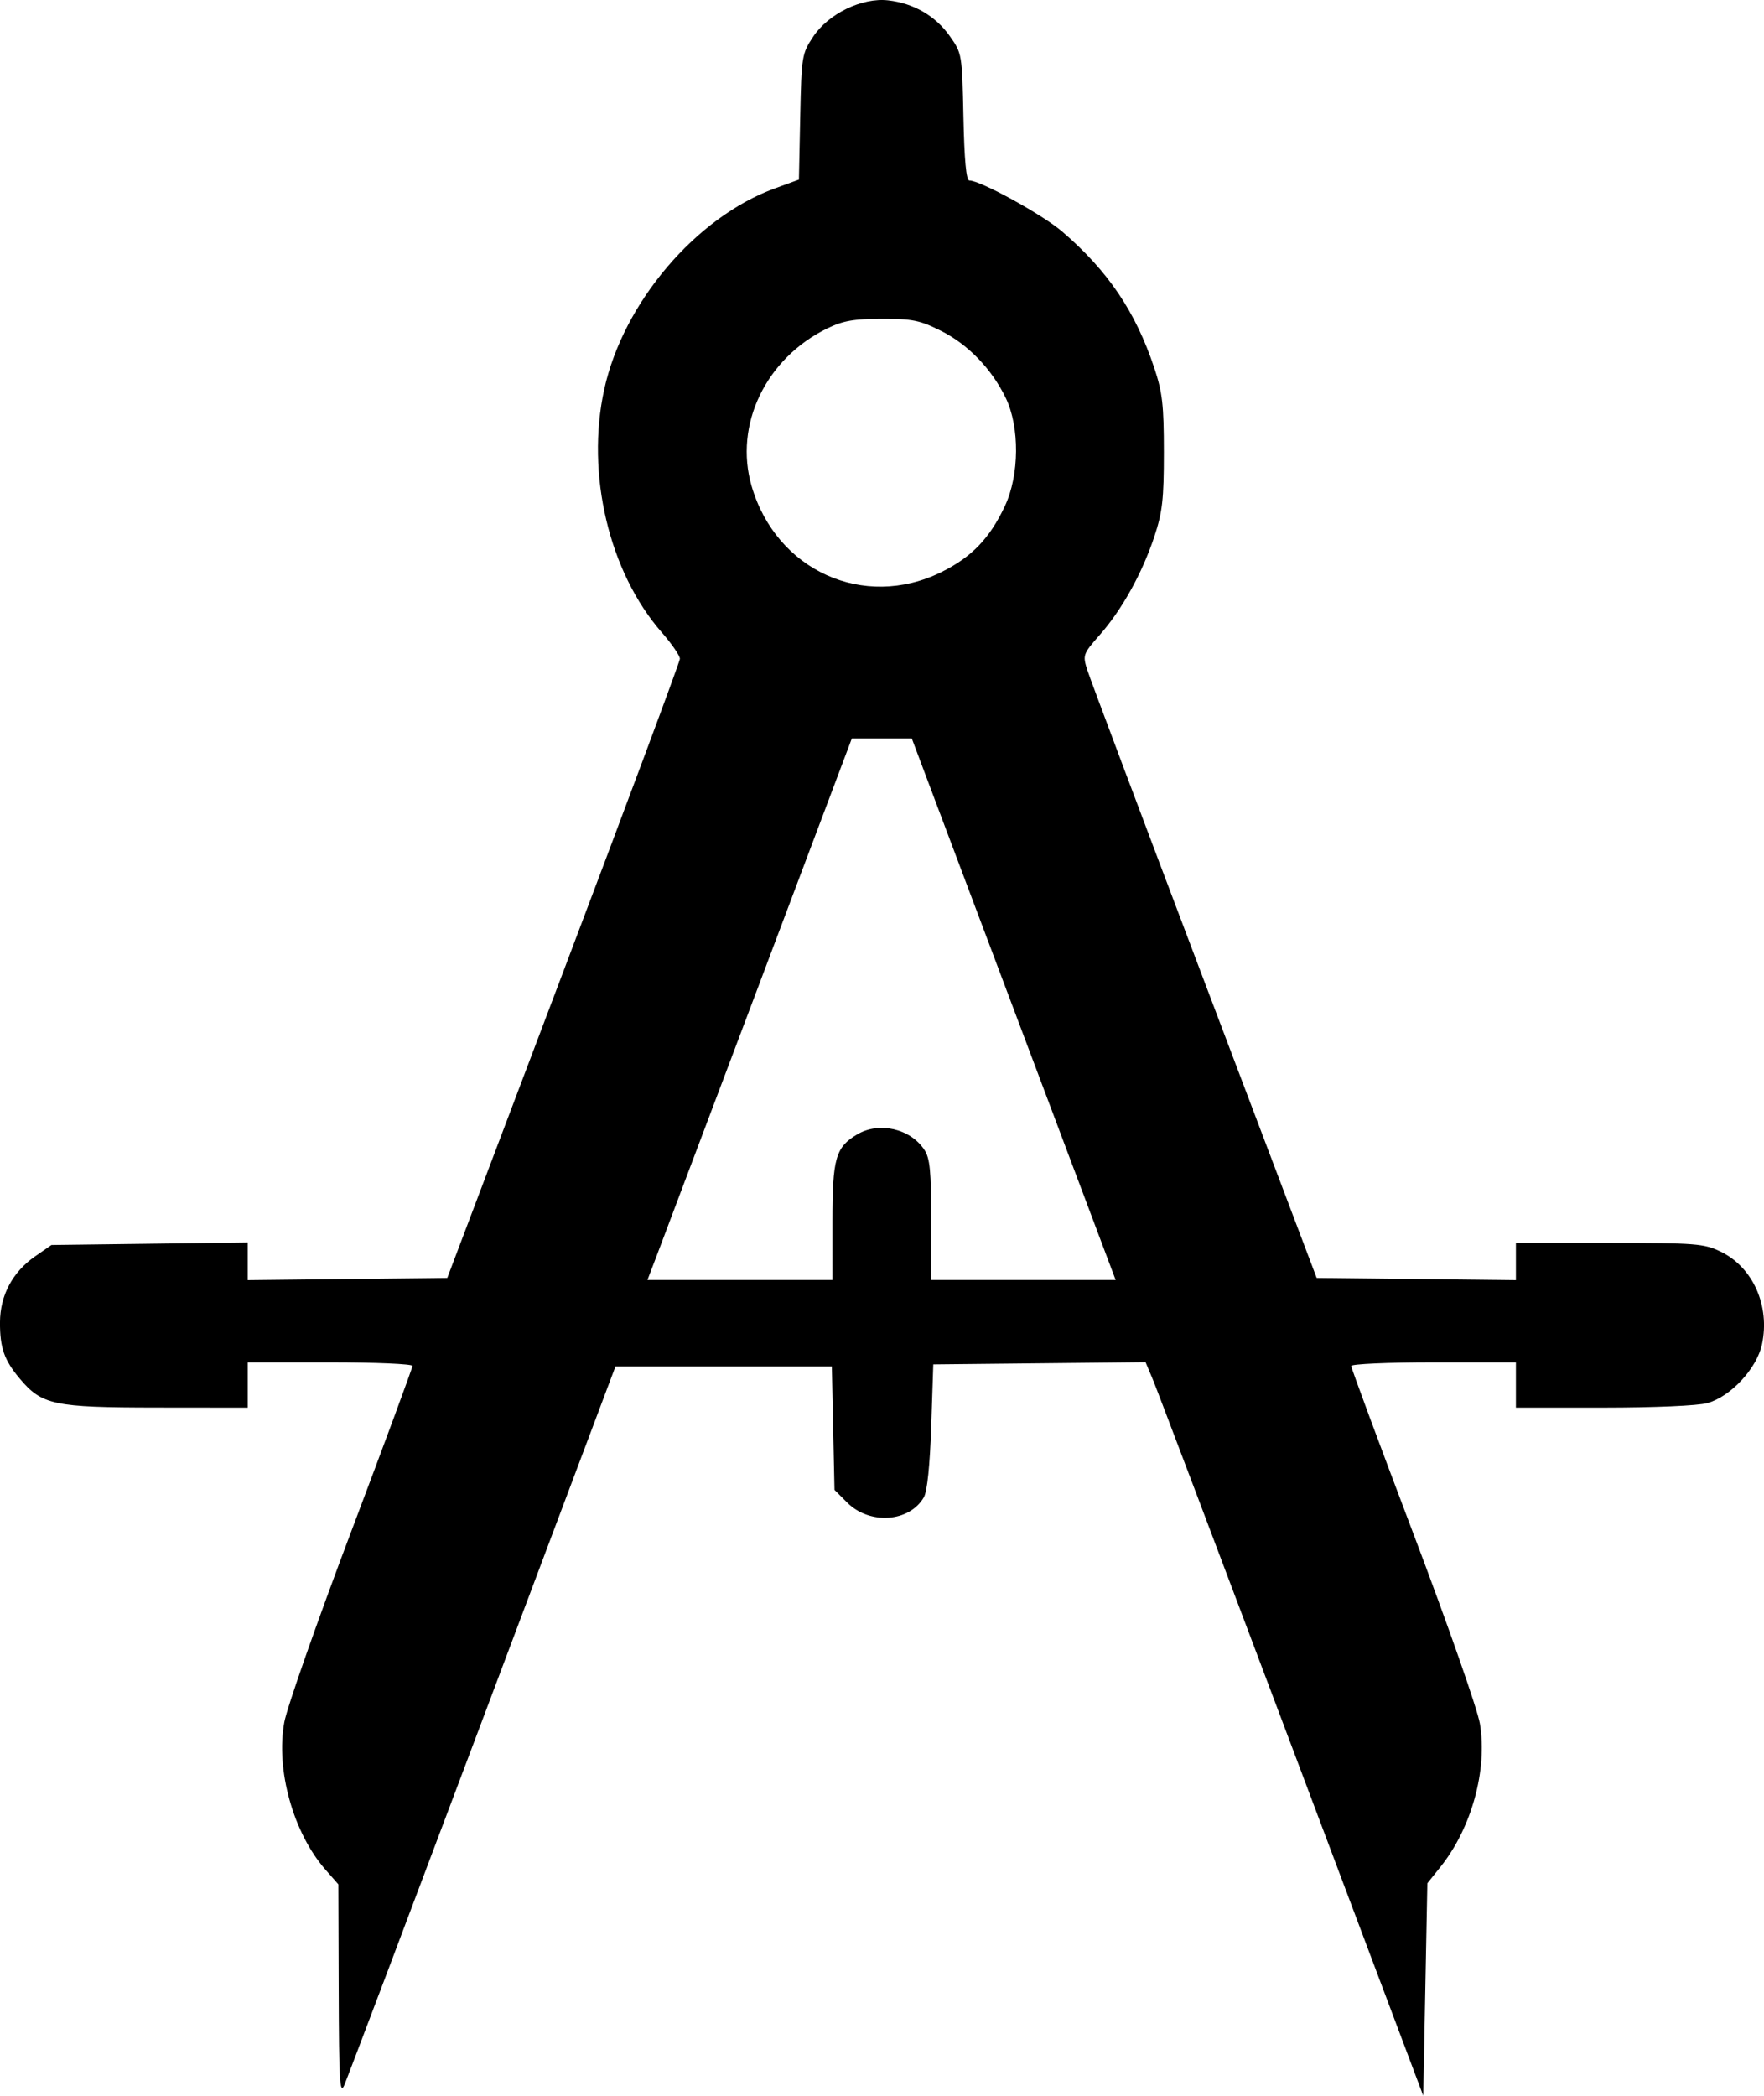 <?xml version="1.0" encoding="UTF-8" standalone="no"?>
<svg
   xmlns:dc="http://purl.org/dc/elements/1.1/"
   xmlns:cc="http://creativecommons.org/ns#"
   xmlns:rdf="http://www.w3.org/1999/02/22-rdf-syntax-ns#"
   xmlns:svg="http://www.w3.org/2000/svg"
   xmlns="http://www.w3.org/2000/svg"
   xmlns:sodipodi="http://sodipodi.sourceforge.net/DTD/sodipodi-0.dtd"
   xmlns:inkscape="http://www.inkscape.org/namespaces/inkscape"
   width="113.361mm"
   height="134.655mm"
   viewBox="0 0 113.361 134.655"
   version="1.1"
   id="svg8"
   inkscape:version="1.0.2 (e86c870879, 2021-01-15)"
   sodipodi:docname="compat_mesure_precision.svg">
  <defs
     id="defs2" />
  <sodipodi:namedview
     id="base"
     pagecolor="#ffffff"
     bordercolor="#666666"
     borderopacity="1.0"
     inkscape:pageopacity="0.0"
     inkscape:pageshadow="2"
     inkscape:zoom="0.24500029"
     inkscape:cx="-59.896865"
     inkscape:cy="627.87694"
     inkscape:document-units="mm"
     inkscape:current-layer="layer1"
     inkscape:document-rotation="0"
     showgrid="false"
     fit-margin-top="0"
     fit-margin-left="0"
     fit-margin-right="0"
     fit-margin-bottom="0"
     inkscape:window-width="1364"
     inkscape:window-height="746"
     inkscape:window-x="0"
     inkscape:window-y="20"
     inkscape:window-maximized="1" />
  <g
     inkscape:label="Calque 1"
     inkscape:groupmode="layer"
     id="layer1"
     transform="translate(-17.861,-20.58)">
    <path
       style="fill:#000000;stroke-width:1"
       d="m 39.627,148.497 -0.022,-6.844 -0.833,-0.948 c -2.066,-2.353 -3.201,-6.428 -2.639,-9.475 0.174,-0.945 2.098,-6.429 4.276,-12.187 2.178,-5.758 3.959,-10.573 3.959,-10.699 0,-0.126 -2.381,-0.229 -5.292,-0.229 h -5.292 v 1.455 1.455 l -5.887,-0.006 c -6.592,-0.007 -7.343,-0.166 -8.768,-1.86 -0.998,-1.186 -1.275,-1.975 -1.269,-3.616 0.006,-1.73 0.807,-3.234 2.255,-4.238 l 1.054,-0.731 6.307,-0.08 6.307,-0.08 v 1.209 1.209 l 6.411,-0.071 6.411,-0.071 7.468,-19.711 c 4.107,-10.841 7.473,-19.871 7.48,-20.066 0.007,-0.195 -0.519,-0.961 -1.167,-1.702 -3.391,-3.877 -4.886,-10.197 -3.694,-15.619 1.223,-5.563 5.889,-11.057 10.96,-12.906 l 1.55,-0.565 0.084,-4.027 c 0.082,-3.909 0.106,-4.06 0.831,-5.154 0.982,-1.482 3.137,-2.527 4.82,-2.337 1.639,0.185 3.042,0.998 3.959,2.294 0.787,1.114 0.794,1.155 0.879,5.202 0.057,2.754 0.18,4.079 0.378,4.079 0.714,0 4.693,2.187 5.964,3.277 2.948,2.53 4.714,5.143 5.921,8.761 0.525,1.575 0.618,2.386 0.618,5.424 0,3.031 -0.093,3.852 -0.615,5.424 -0.783,2.356 -2.077,4.687 -3.501,6.305 -1.082,1.229 -1.107,1.299 -0.81,2.245 0.169,0.537 3.555,9.548 7.526,20.026 l 7.219,19.05 6.402,0.071 6.402,0.071 v -1.195 -1.195 h 6.002 c 5.575,0 6.084,0.04 7.161,0.561 2.074,1.004 3.178,3.483 2.652,5.953 -0.331,1.554 -2.016,3.365 -3.512,3.776 -0.614,0.169 -3.419,0.291 -6.681,0.292 l -5.622,0.001 v -1.455 -1.455 h -5.292 c -2.91,0 -5.292,0.105 -5.292,0.234 0,0.129 1.799,4.98 3.998,10.779 2.214,5.839 4.12,11.284 4.272,12.201 0.493,2.974 -0.532,6.703 -2.529,9.197 l -0.847,1.058 -0.132,6.826 -0.132,6.826 -8.448,-22.437 C 96.229,120.458 92.214,109.854 91.953,109.233 l -0.474,-1.129 -6.821,0.071 -6.821,0.071 -0.132,3.969 c -0.084,2.508 -0.257,4.187 -0.471,4.561 -0.921,1.611 -3.483,1.792 -4.928,0.349 l -0.818,-0.818 -0.085,-3.964 -0.085,-3.964 h -6.953 -6.953 l -8.541,22.688 c -4.697,12.478 -8.694,23.045 -8.882,23.482 -0.29,0.676 -0.344,-0.221 -0.362,-6.05 z m 31.728,-49.405 c 0,-4.091 0.202,-4.803 1.598,-5.627 1.41,-0.833 3.42,-0.367 4.316,1 0.355,0.541 0.436,1.385 0.436,4.511 v 3.846 h 5.926 5.926 l -6.55,-17.396 -6.55,-17.396 h -1.927 -1.927 l -6.027,15.983 c -3.315,8.791 -6.27,16.619 -6.568,17.396 l -0.541,1.414 h 5.944 5.944 z m 7.003,-41.755 c 1.942,-0.956 3.109,-2.17 4.083,-4.245 0.932,-1.987 0.955,-5.079 0.051,-6.948 -0.899,-1.859 -2.426,-3.44 -4.164,-4.309 -1.35,-0.675 -1.836,-0.774 -3.797,-0.77 -1.801,0.003 -2.498,0.125 -3.497,0.611 -3.958,1.925 -6.015,6.202 -4.873,10.133 1.579,5.43 7.212,7.984 12.197,5.529 z"
       id="path24" />
  </g>
</svg>
